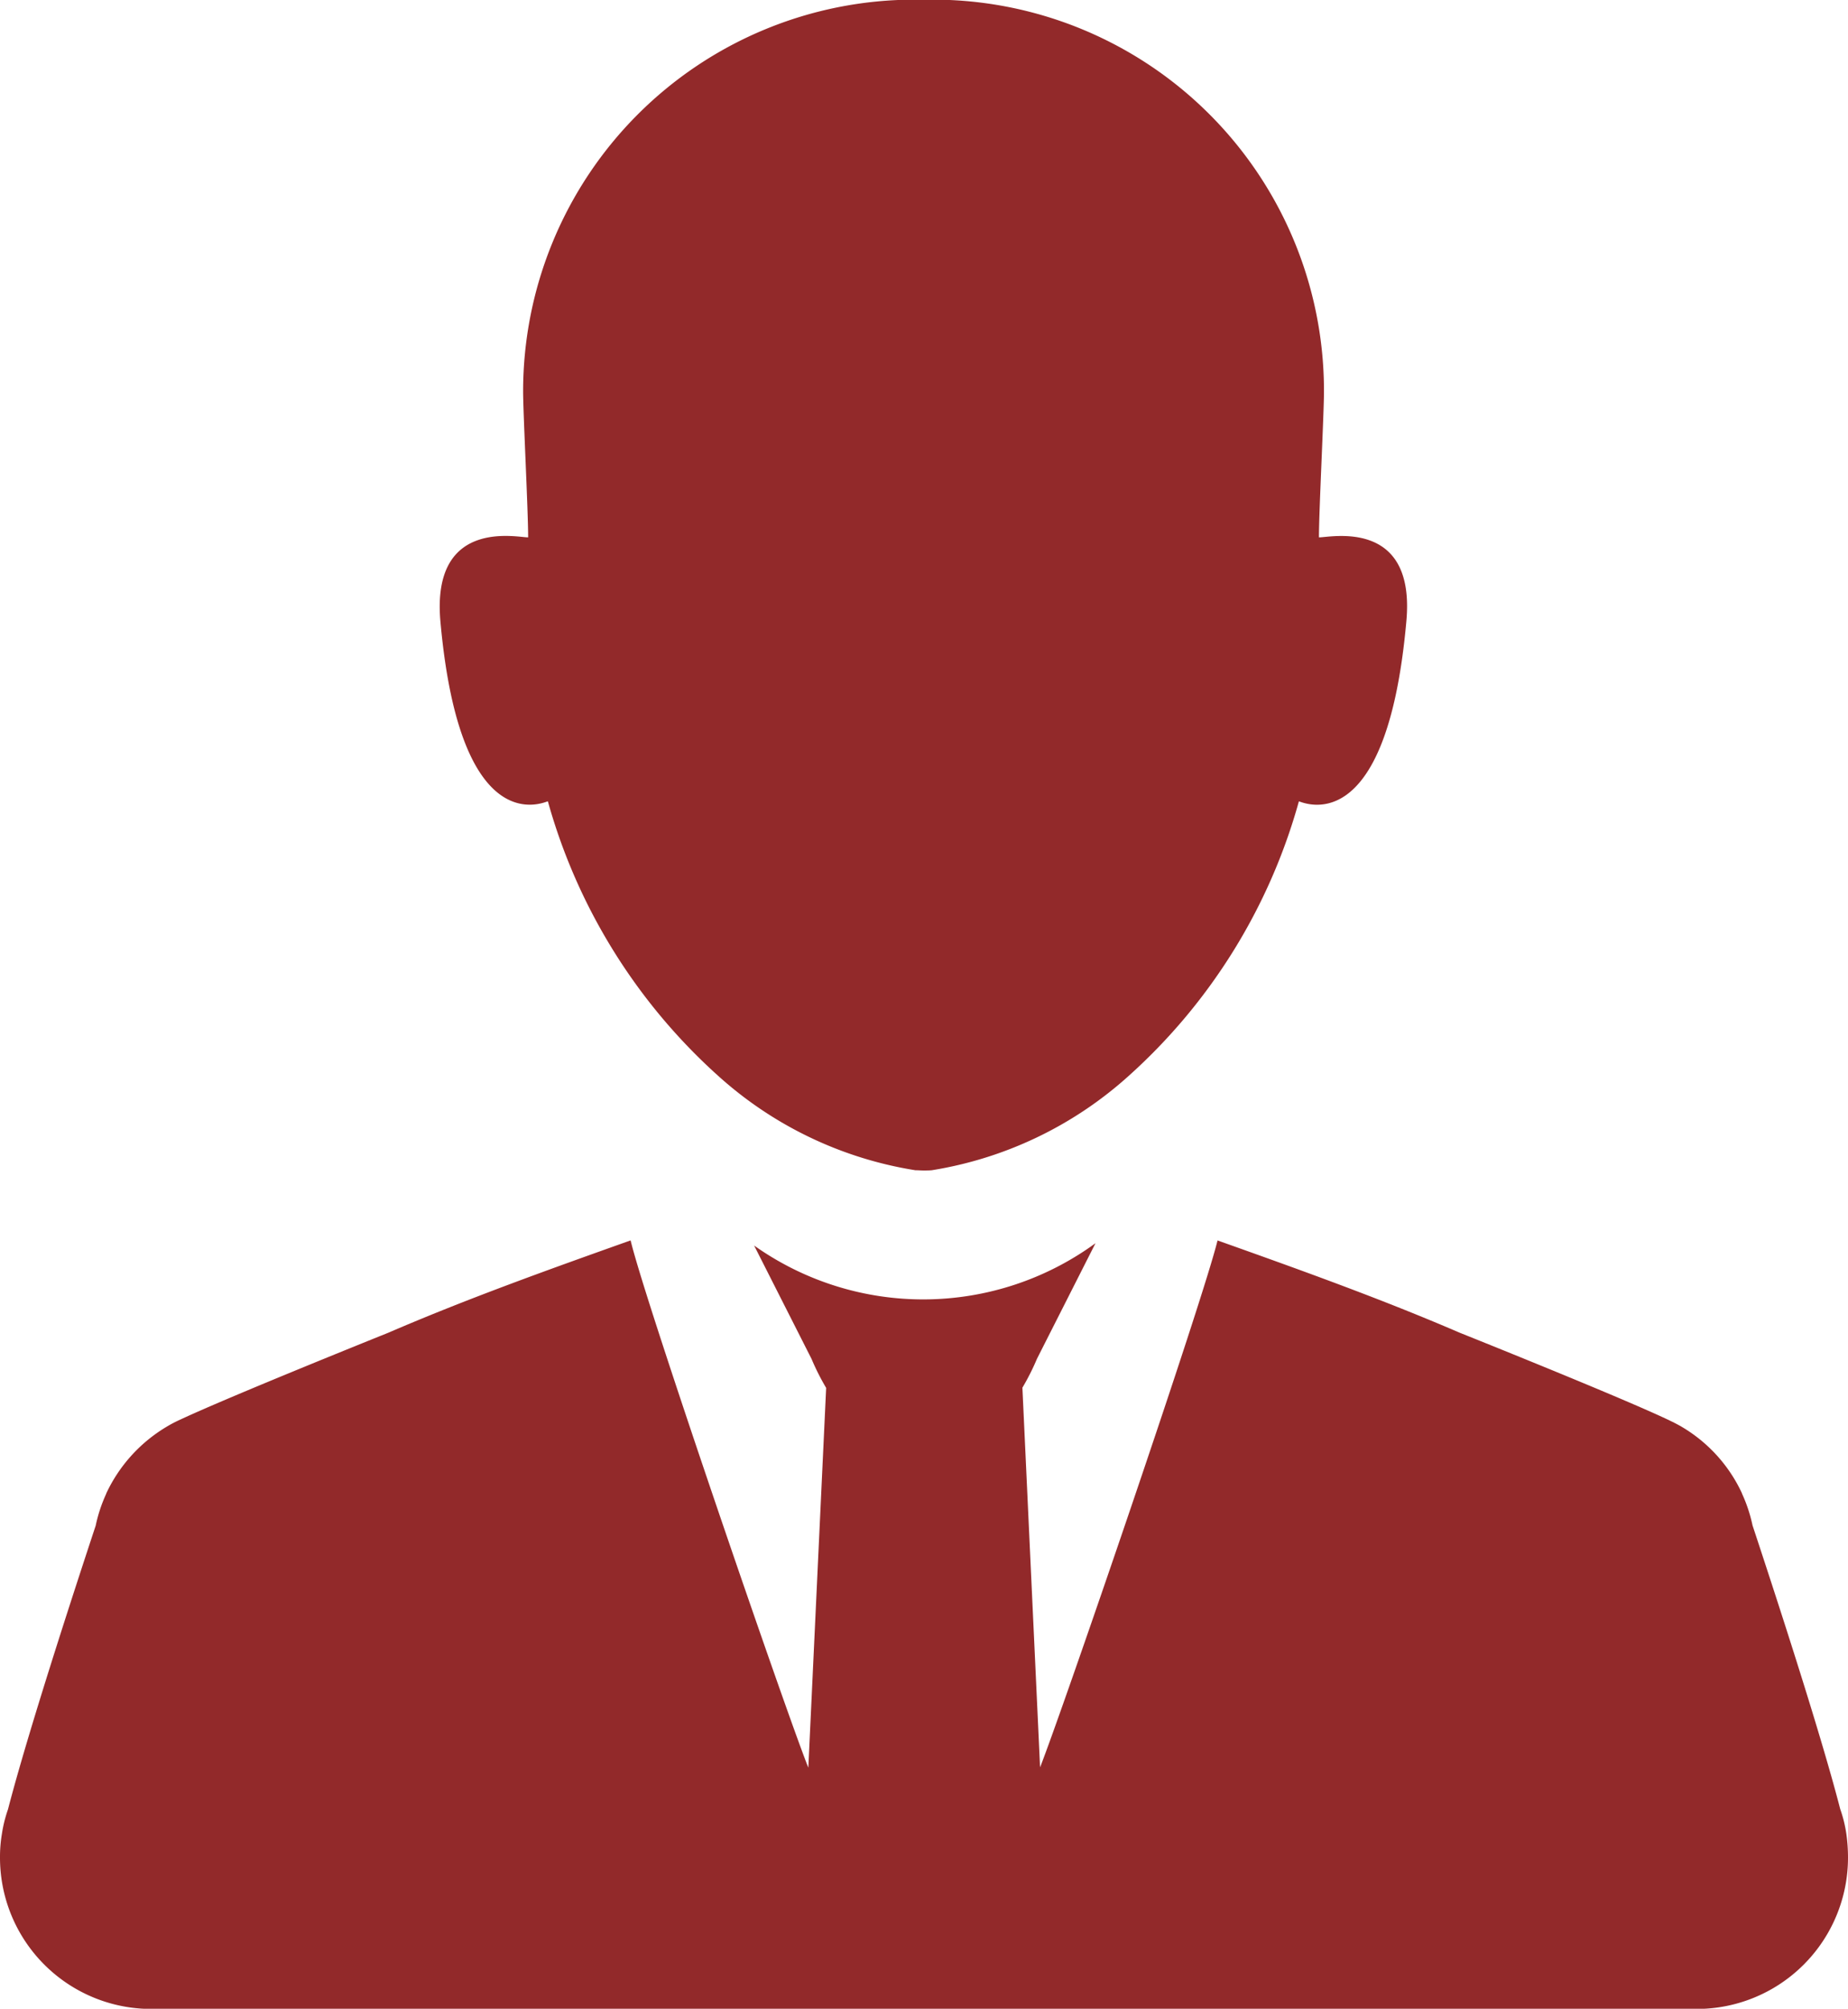 <svg xmlns="http://www.w3.org/2000/svg" width="36.81" height="40" viewBox="0 0 36.81 40">
  <g id="worker" transform="translate(-31.222)">
    <path id="Path_10772" data-name="Path 10772" d="M68,495.324h0a2.608,2.608,0,0,0-.123-.5c-.4-1.553-1.328-4.383-1.747-5.65a2.971,2.971,0,0,0-.21-.633v-.005h0a3.006,3.006,0,0,0-1.19-1.318h0c-.031-.02-.1-.056-.184-.1-.036-.015-.072-.036-.107-.051-1.016-.48-4.138-1.727-4.138-1.727h0c-1.563-.674-3.177-1.252-4.827-1.839h0c-.3,1.226-3.091,9.364-3.535,10.492l-.352-7.56a4.7,4.7,0,0,0,.291-.577l1.165-2.3a5.822,5.822,0,0,1-6.8.046l1.144,2.258a4.7,4.7,0,0,0,.291.577L47.323,494c-.45-1.129-3.249-9.272-3.54-10.5h0c-1.65.587-3.264,1.165-4.827,1.839h0s-3.121,1.252-4.138,1.727a2.626,2.626,0,0,0-.291.153h0a3.047,3.047,0,0,0-1.19,1.323h0v.005a2.974,2.974,0,0,0-.209.633c-.419,1.267-1.343,4.092-1.747,5.65a2.7,2.7,0,0,0-.123.5h0a2.746,2.746,0,0,0-.036.46,3.013,3.013,0,0,0,3.014,3.014h2.876q6.176,0,12.352,0H65.018a3.013,3.013,0,0,0,3.014-3.014A3.418,3.418,0,0,0,68,495.324Z" transform="translate(0 -458.8)" fill="#92292a"/>
    <path id="Path_10773" data-name="Path 10773" d="M220.252,10.7c0-.531.1-2.462.1-2.907a7.791,7.791,0,0,0-7.8-7.8H212.2a7.8,7.8,0,0,0-7.8,7.8c0,.444.1,2.37.1,2.907-.189.01-1.936-.409-1.747,1.681.4,4.434,2.089,3.576,2.14,3.576a11.5,11.5,0,0,0,3.392,5.466,7.653,7.653,0,0,0,3.928,1.88c.056,0,.107.005.163.005h0c.051,0,.107,0,.164-.005a7.666,7.666,0,0,0,3.9-1.859,11.458,11.458,0,0,0,3.412-5.486c.051,0,1.742.858,2.14-3.576C222.188,10.293,220.441,10.712,220.252,10.7Z" transform="translate(-162.758)" fill="#92292a"/>
  </g>
</svg>
